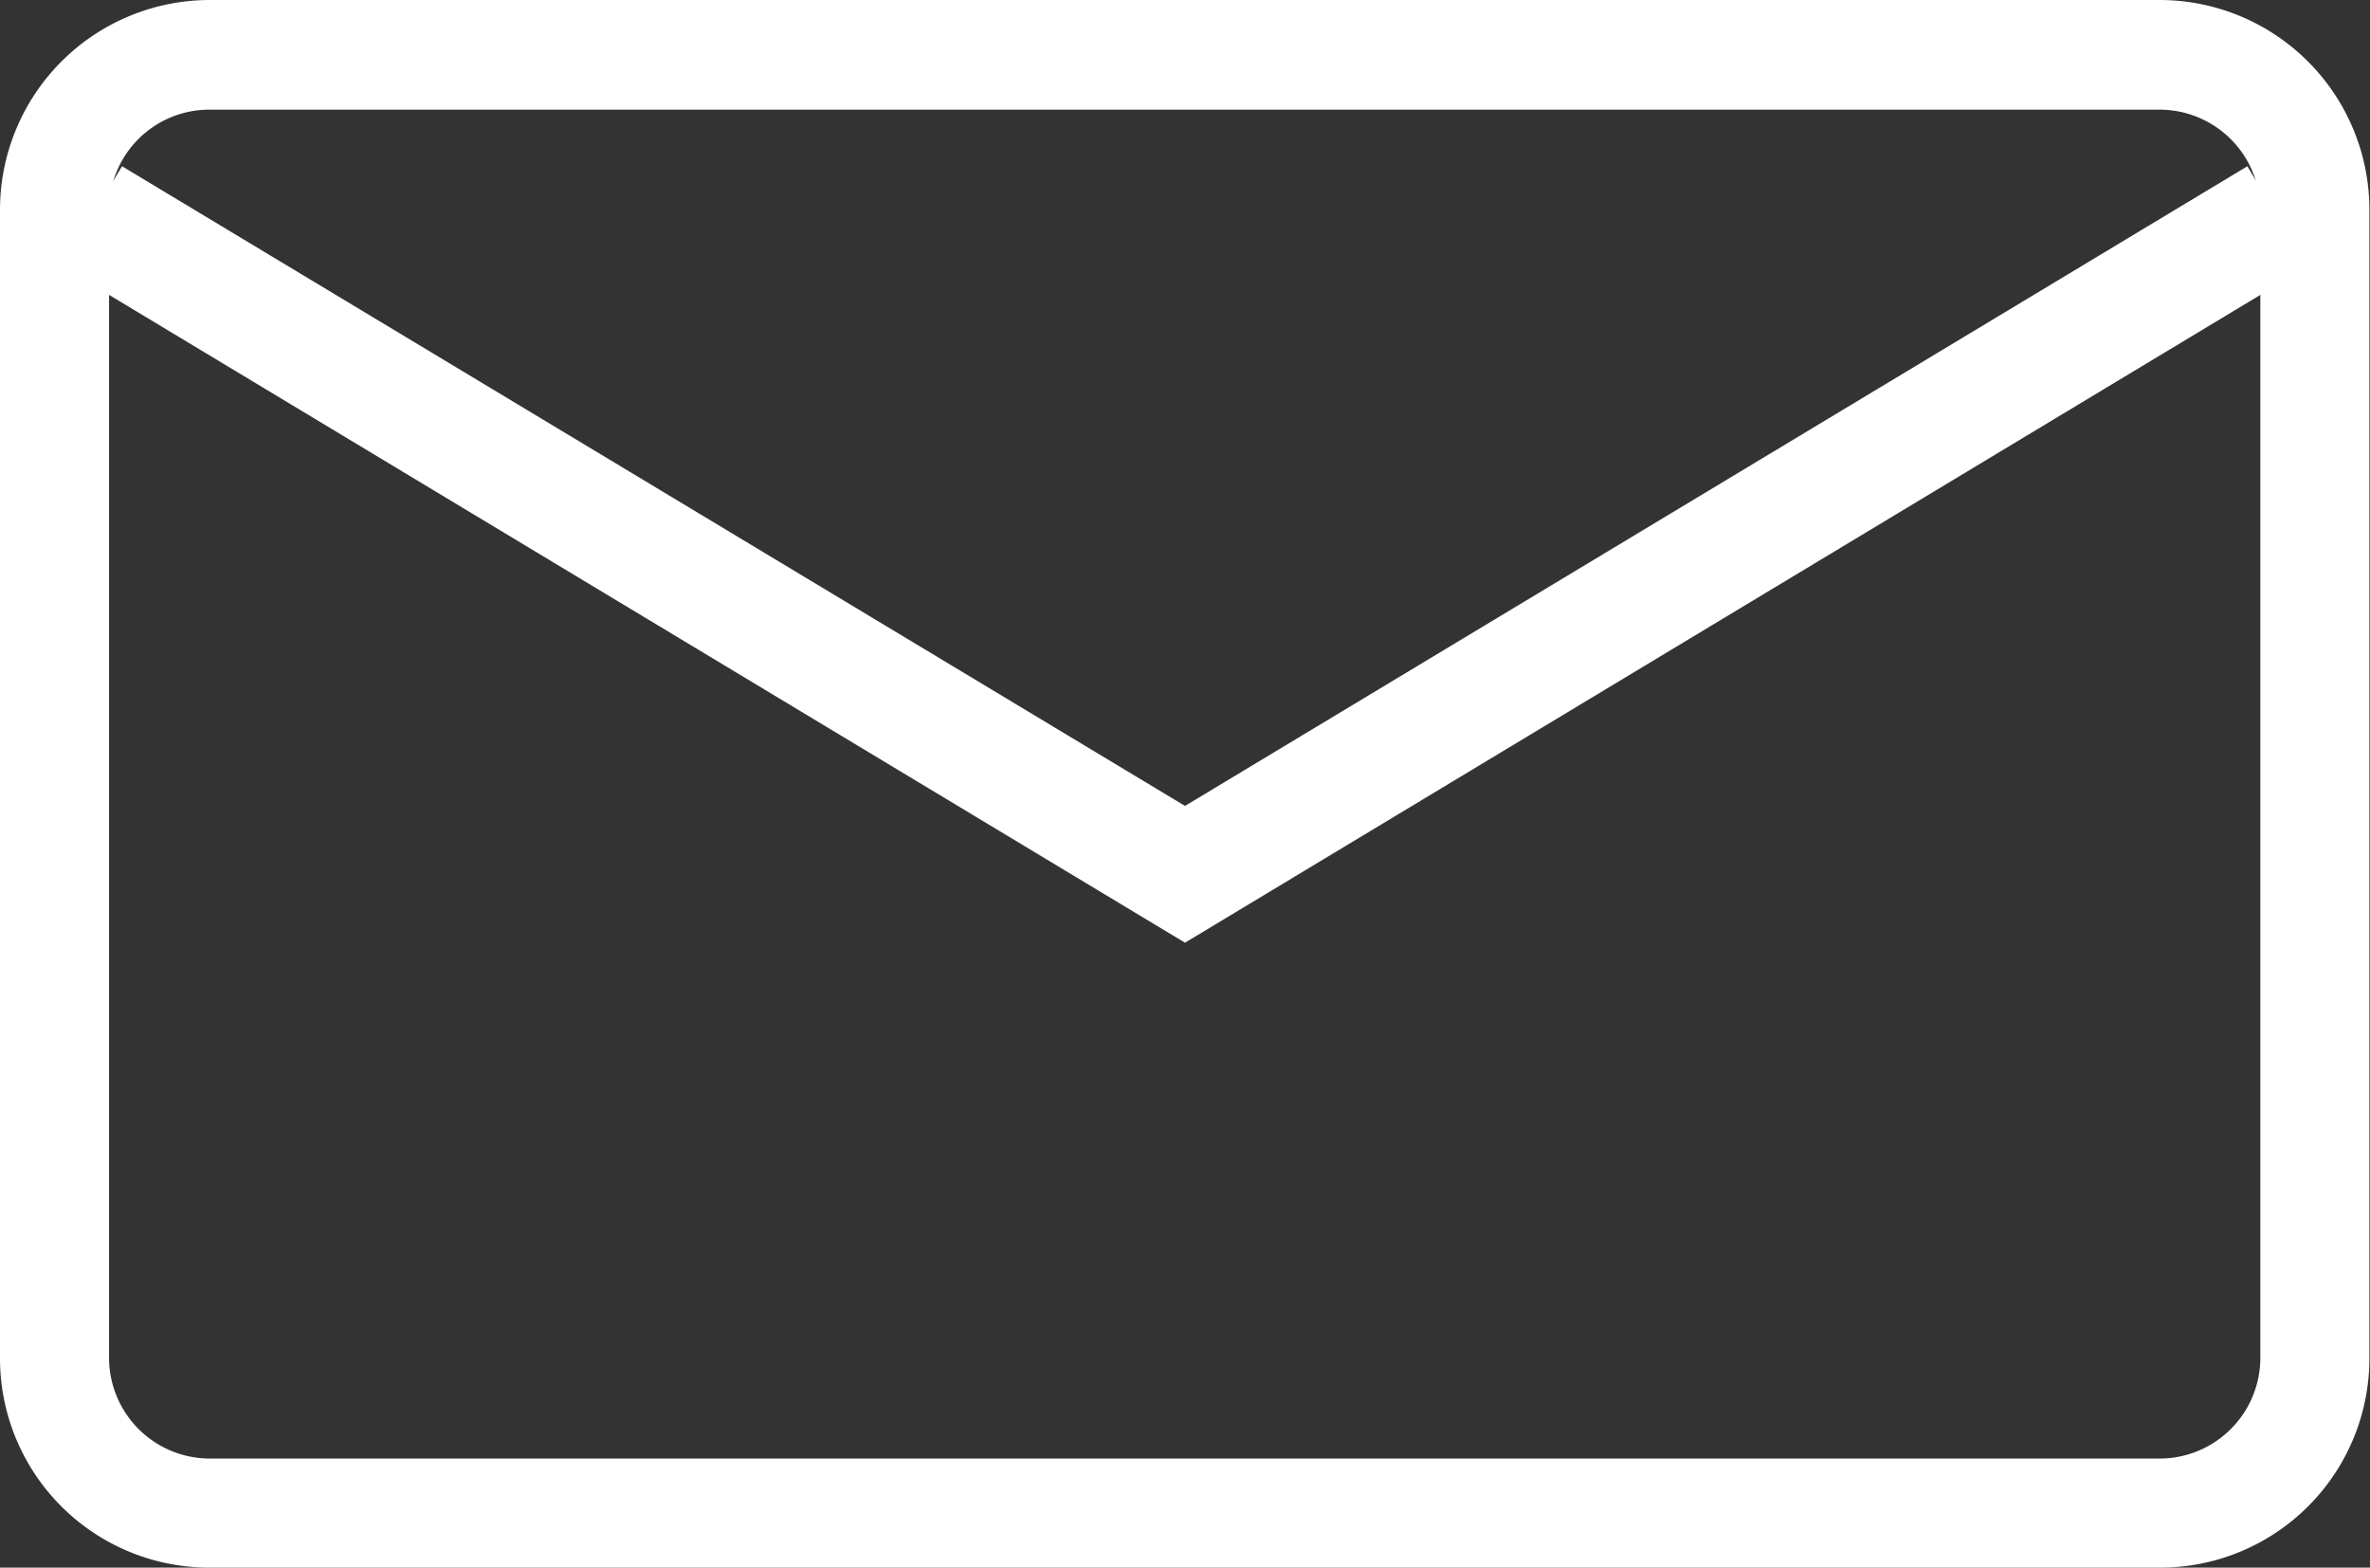 <svg id="ico_mail" data-name="ico_mail" xmlns="http://www.w3.org/2000/svg" width="40.2" height="26.59" viewBox="0 0 40.2 26.59"><rect x="0" y="0" width="40.2" height="26.59" fill="#333333" stroke="none"/><defs><style>.cls-1{fill:#fff;}</style></defs><path class="cls-1" d="M272.41,269.28H239.33a3.55,3.55,0,0,1-3.55-3.55V246.25a3.56,3.56,0,0,1,3.55-3.56h33.08a3.56,3.56,0,0,1,3.56,3.56v19.48A3.55,3.55,0,0,1,272.41,269.28Zm-33.08-24.73a1.7,1.7,0,0,0-1.7,1.7v19.48a1.71,1.71,0,0,0,1.7,1.7h33.08a1.71,1.71,0,0,0,1.71-1.7V246.25a1.71,1.71,0,0,0-1.71-1.7Z" transform="translate(-235.78 -242.69)"/><polygon class="cls-1" points="20.1 15.99 1.05 4.52 2.07 2.82 20.1 13.67 38.12 2.82 39.14 4.52 20.1 15.99"/></svg>